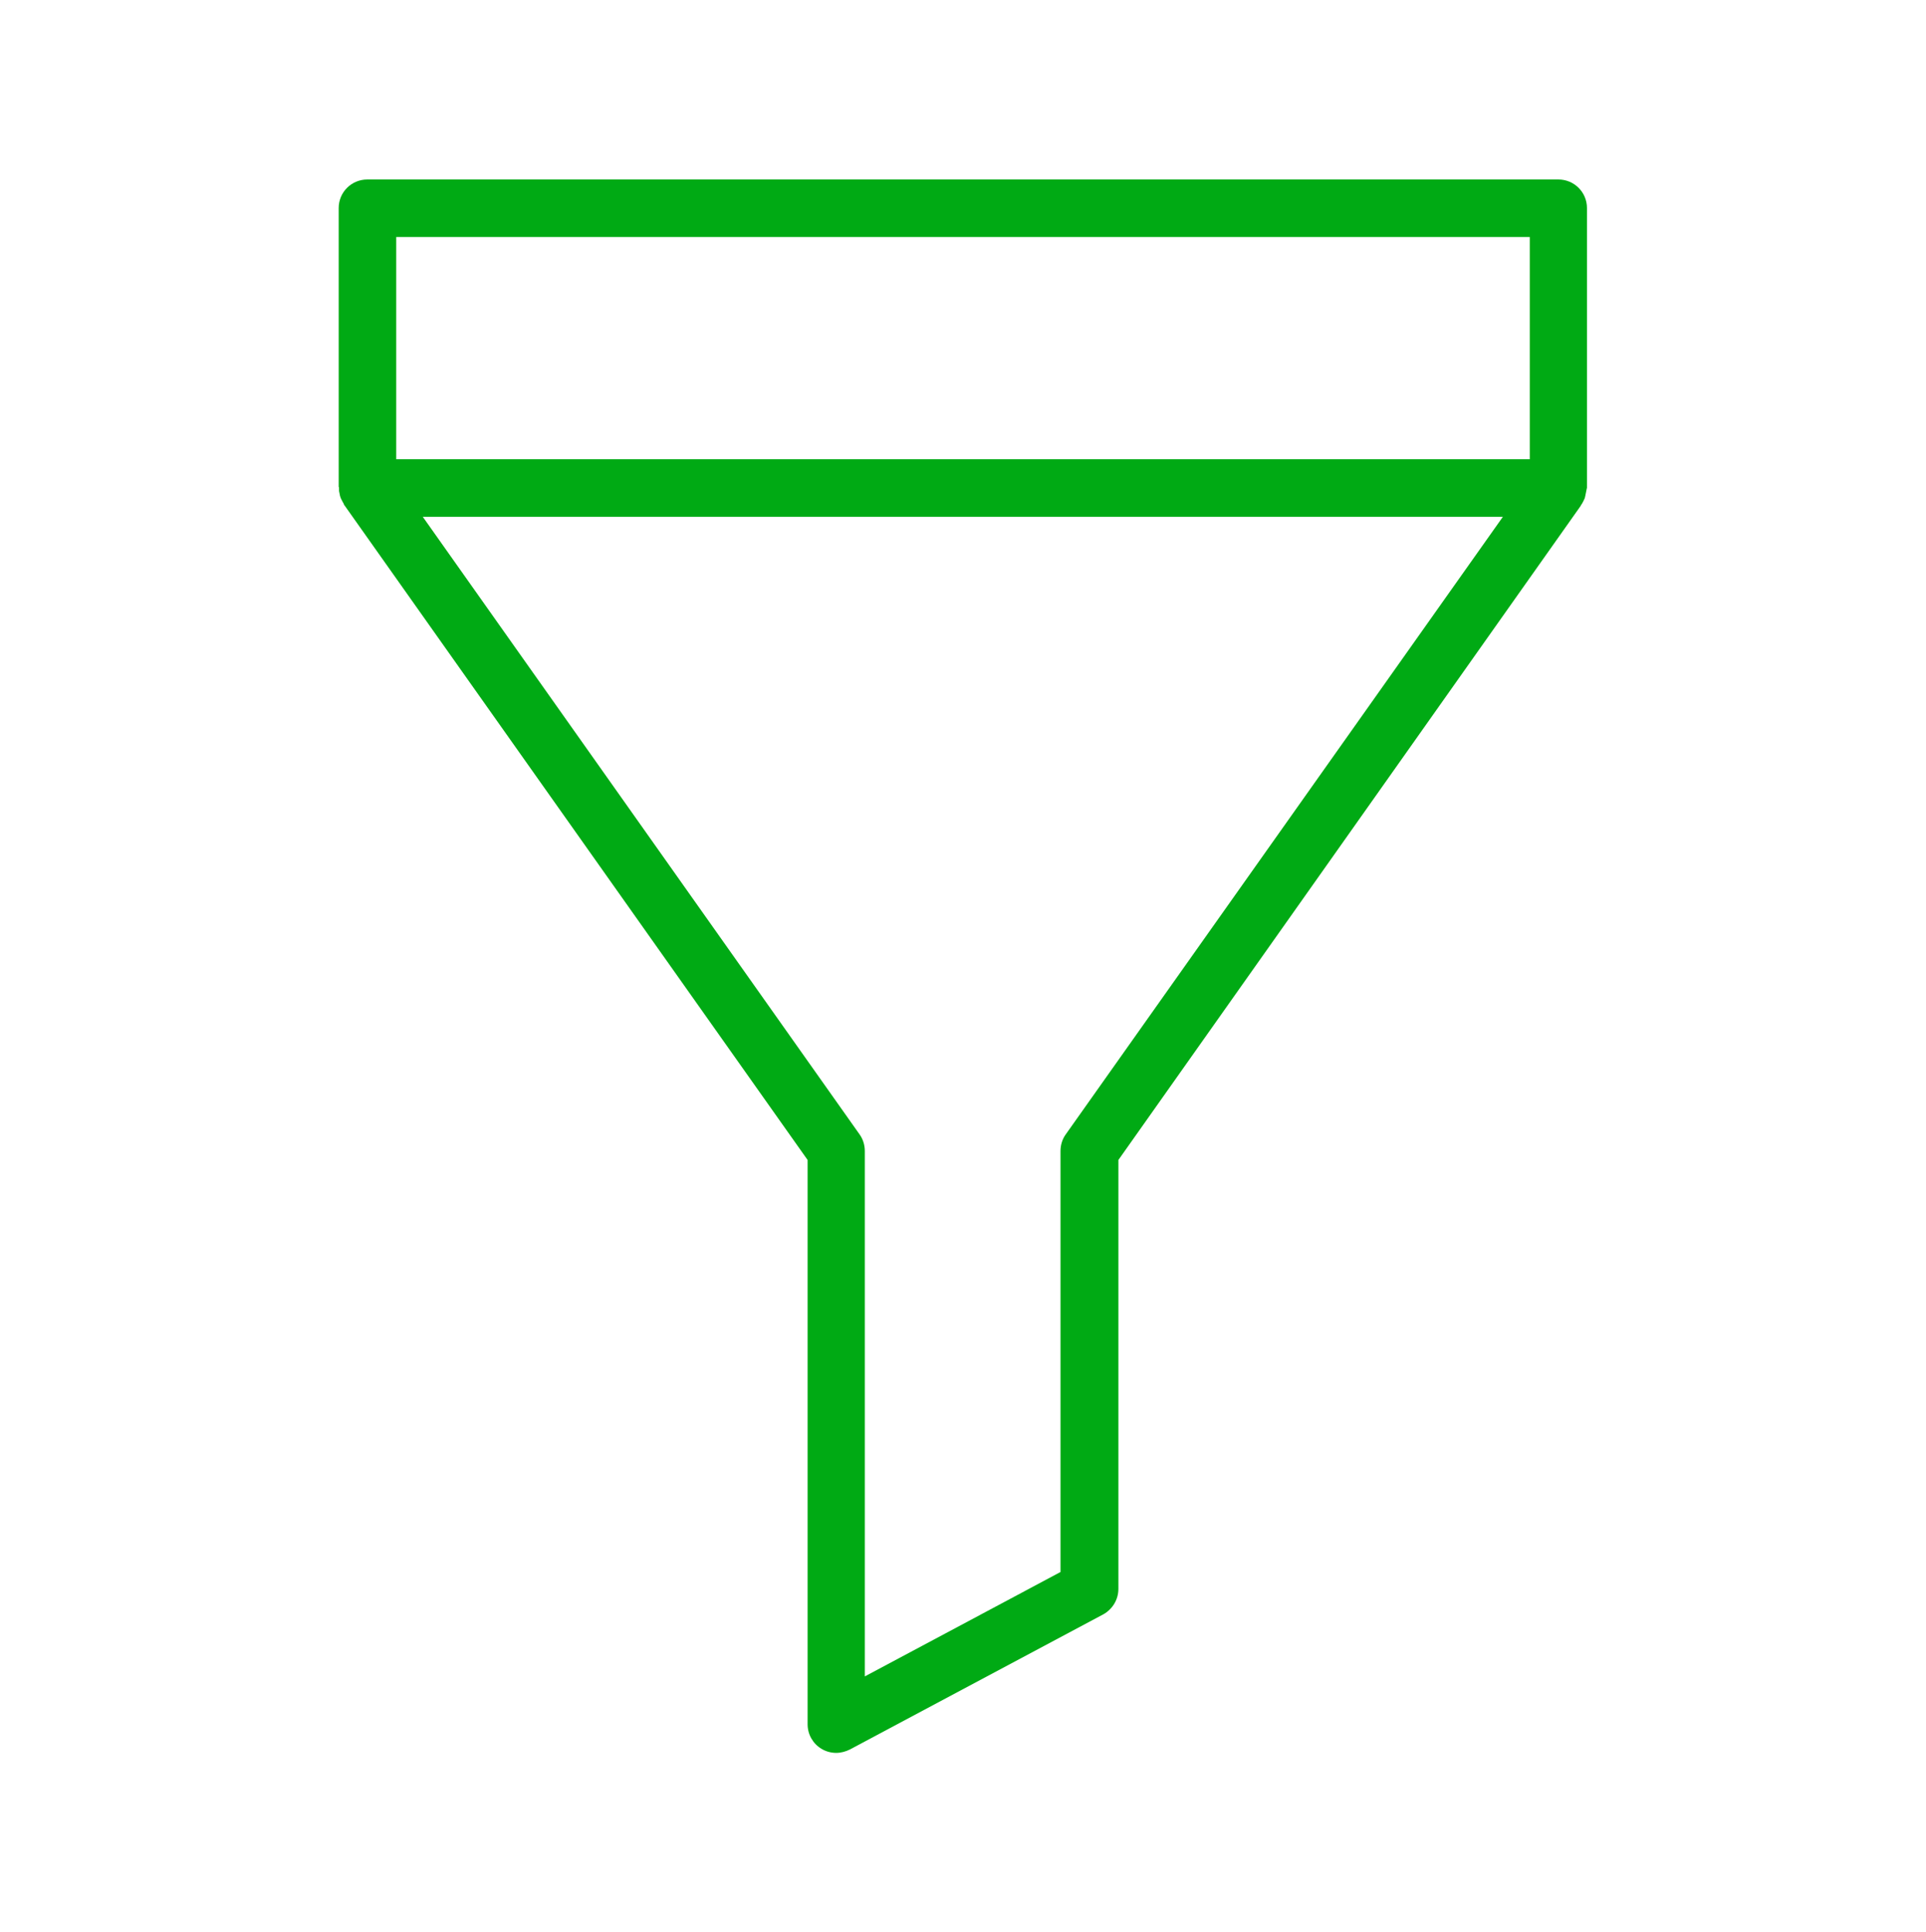 <?xml version="1.0" encoding="utf-8"?>
<!-- Generator: Adobe Illustrator 27.5.0, SVG Export Plug-In . SVG Version: 6.00 Build 0)  -->
<svg version="1.1" id="Isolation_Mode" xmlns="http://www.w3.org/2000/svg" xmlns:xlink="http://www.w3.org/1999/xlink" x="0px"
	 y="0px" width="559px" height="560.9px" viewBox="0 0 559 560.9" style="enable-background:new 0 0 559 560.9;"
	 xml:space="preserve">
<style type="text/css">
	.st0{fill:#00AA14;}
</style>
<path class="st0" d="M242.7,508.8c-1.5,0-3-0.4-4.3-1.2c-2.5-1.5-4-4.2-4-7.1V336.7L100,146.7c-0.1-0.1-0.2-0.2-0.2-0.4
	c-0.3-0.5-0.6-1.1-0.9-1.7c0,0-0.1-0.4-0.2-0.6c-0.1-0.4-0.2-0.9-0.3-1.5l0-0.3c0-0.1,0-0.2,0-0.3c0-0.3,0-0.5-0.1-0.6V60.4
	c0-4.6,3.7-8.3,8.3-8.3h345.7c4.6,0,8.3,3.7,8.3,8.3V65l0,0l0,76.4c0,0.2,0,0.4-0.1,0.5l0,0.1c0,0.1-0.1,0.5-0.1,0.5
	c-0.1,0.5-0.2,1.1-0.3,1.5c0,0.1-0.1,0.3-0.1,0.4l0,0.1c-0.3,0.7-0.6,1.3-0.9,1.8l-0.3,0.4l0,0.1L324.6,336.7v124.5
	c0,3.1-1.7,5.9-4.4,7.4l-73.5,39.2C245.5,508.4,244.1,508.8,242.7,508.8z M249.5,329.3c1,1.4,1.5,3.1,1.5,4.8v152.5l56.8-30.3V334.1
	c0-1.7,0.5-3.4,1.5-4.8L436.2,150H122.7L249.5,329.3z M115,133.3h329V68.8H115V133.3z"/>
</svg>